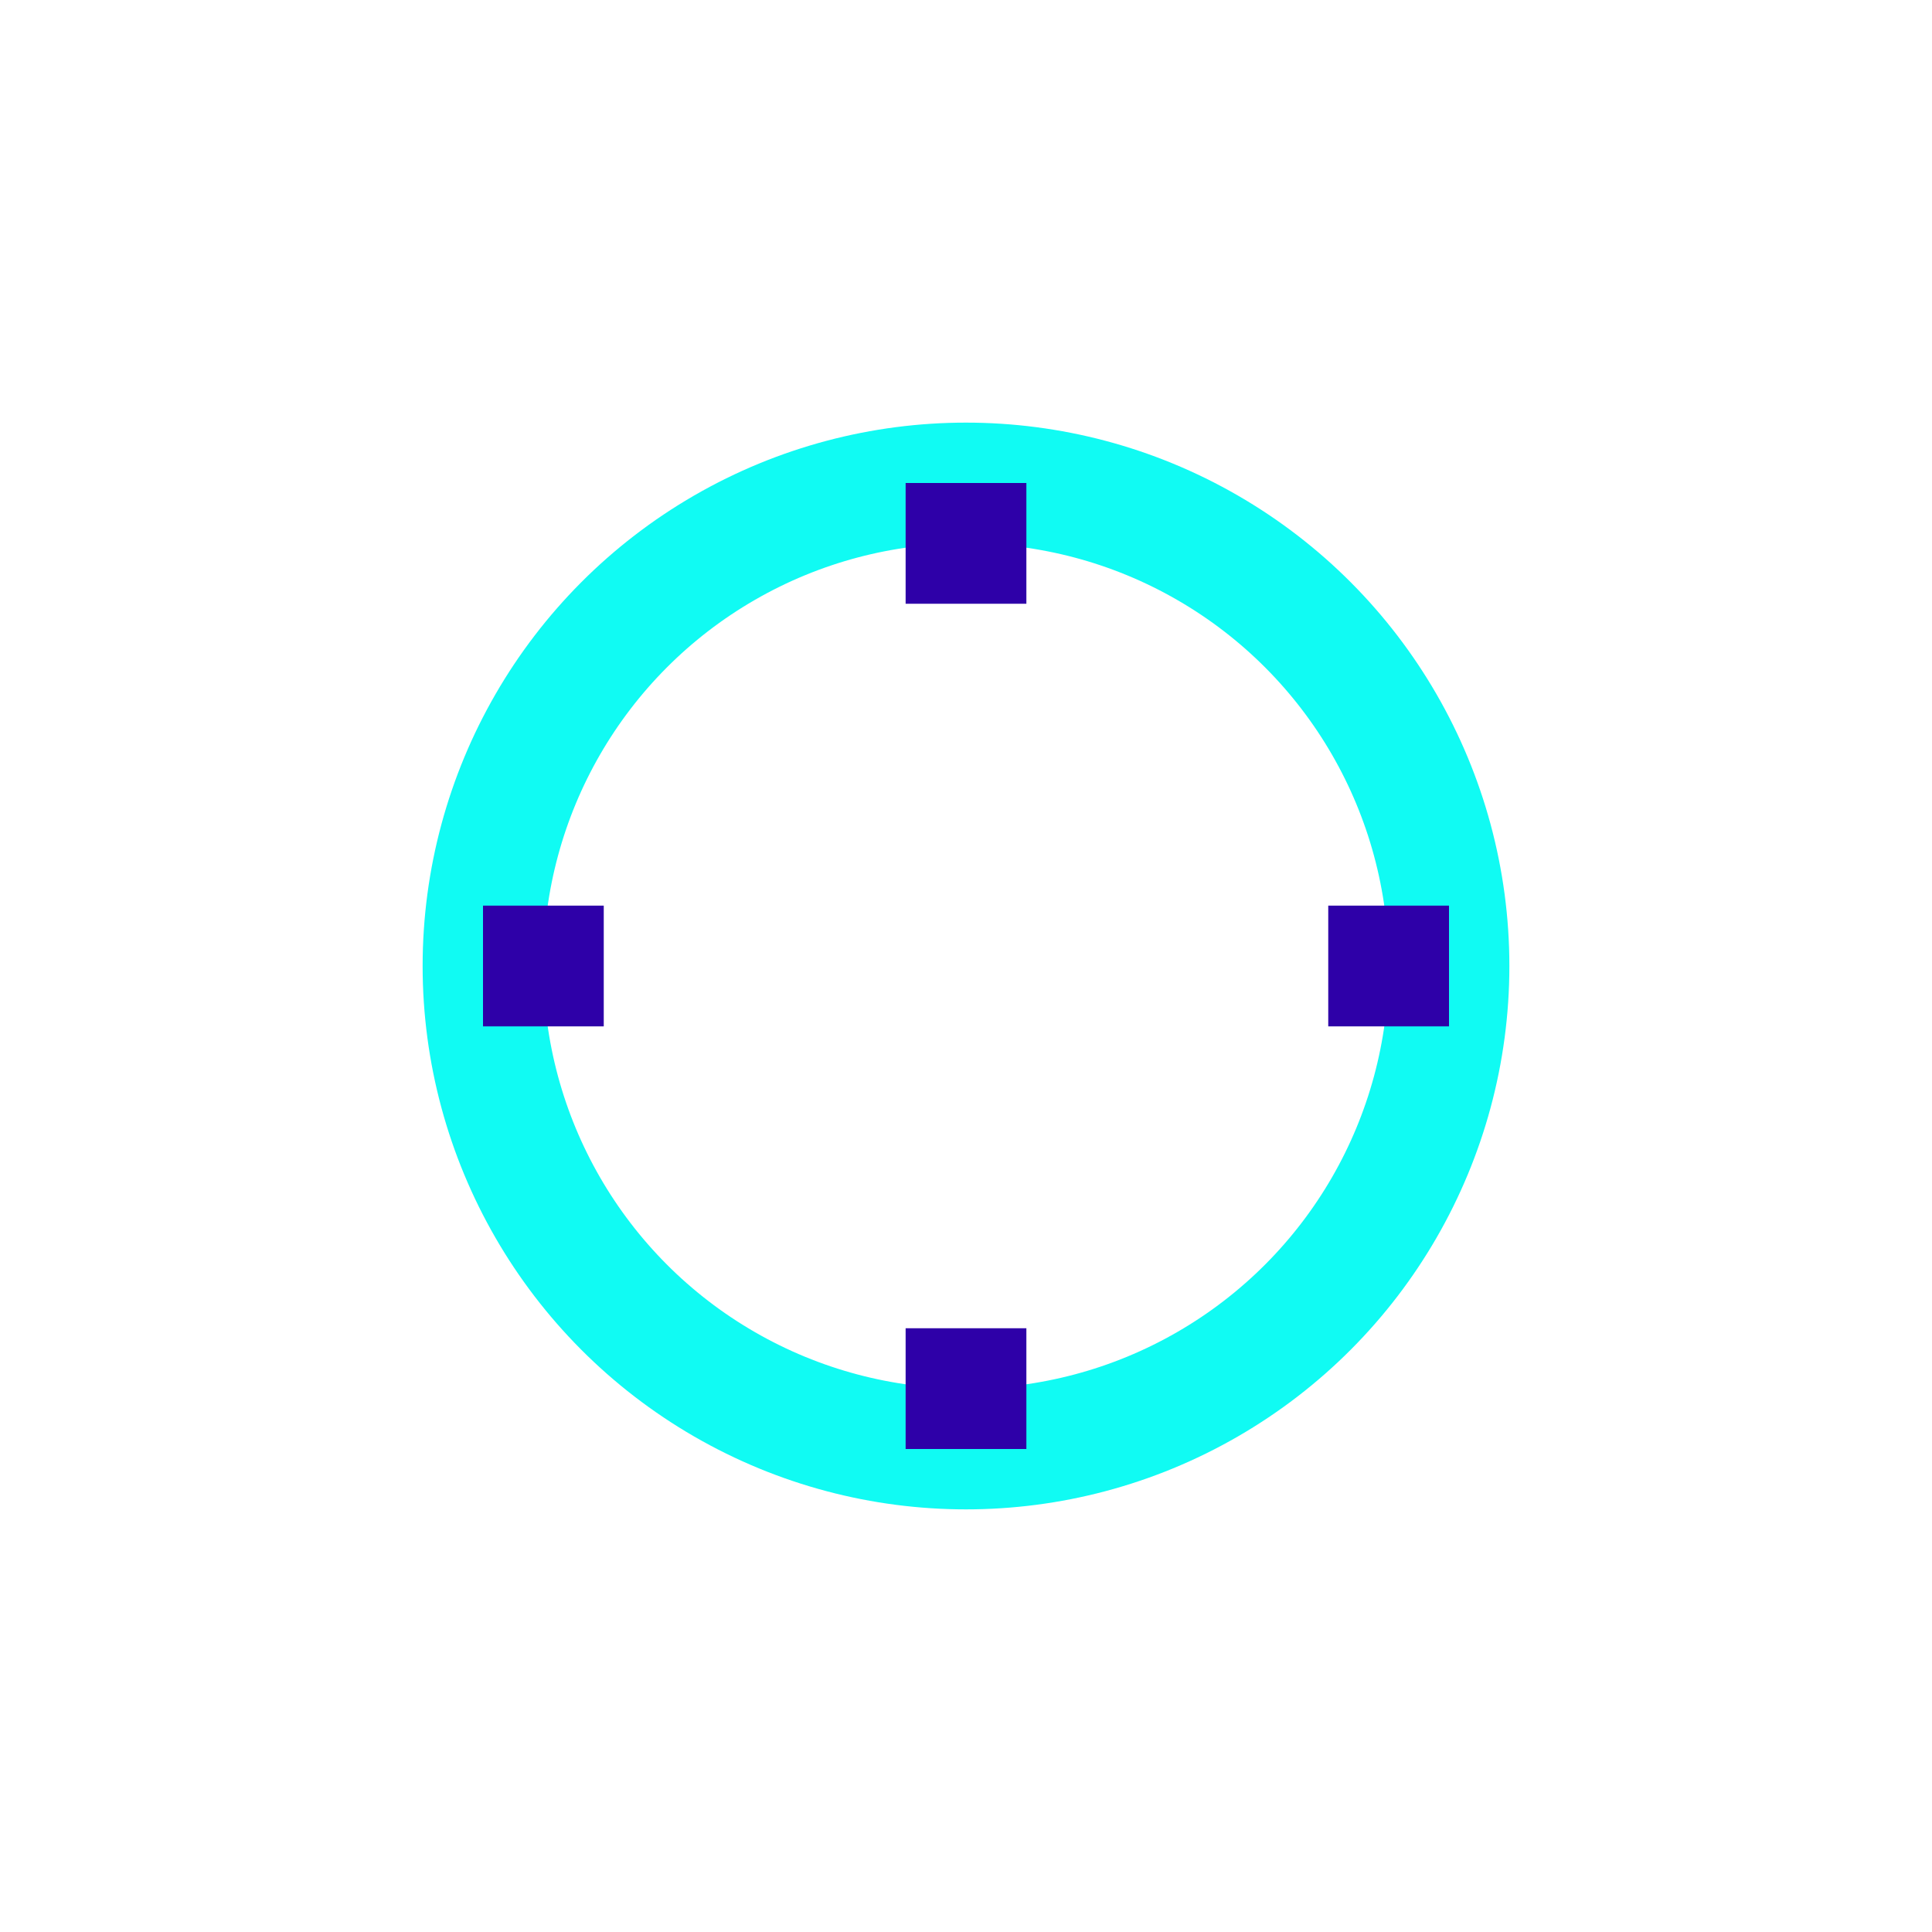 <?xml version="1.0" encoding="UTF-8"?>
<svg xmlns="http://www.w3.org/2000/svg" width="32" height="32" viewBox="0 0 32 32"><circle cx="16" cy="16" r="8" fill="none" stroke="#10FBF3" stroke-width="2"/><path d="M16 8v2M16 22v2M8 16h2M22 16h2" stroke="#2E00A8" stroke-width="2"/></svg>